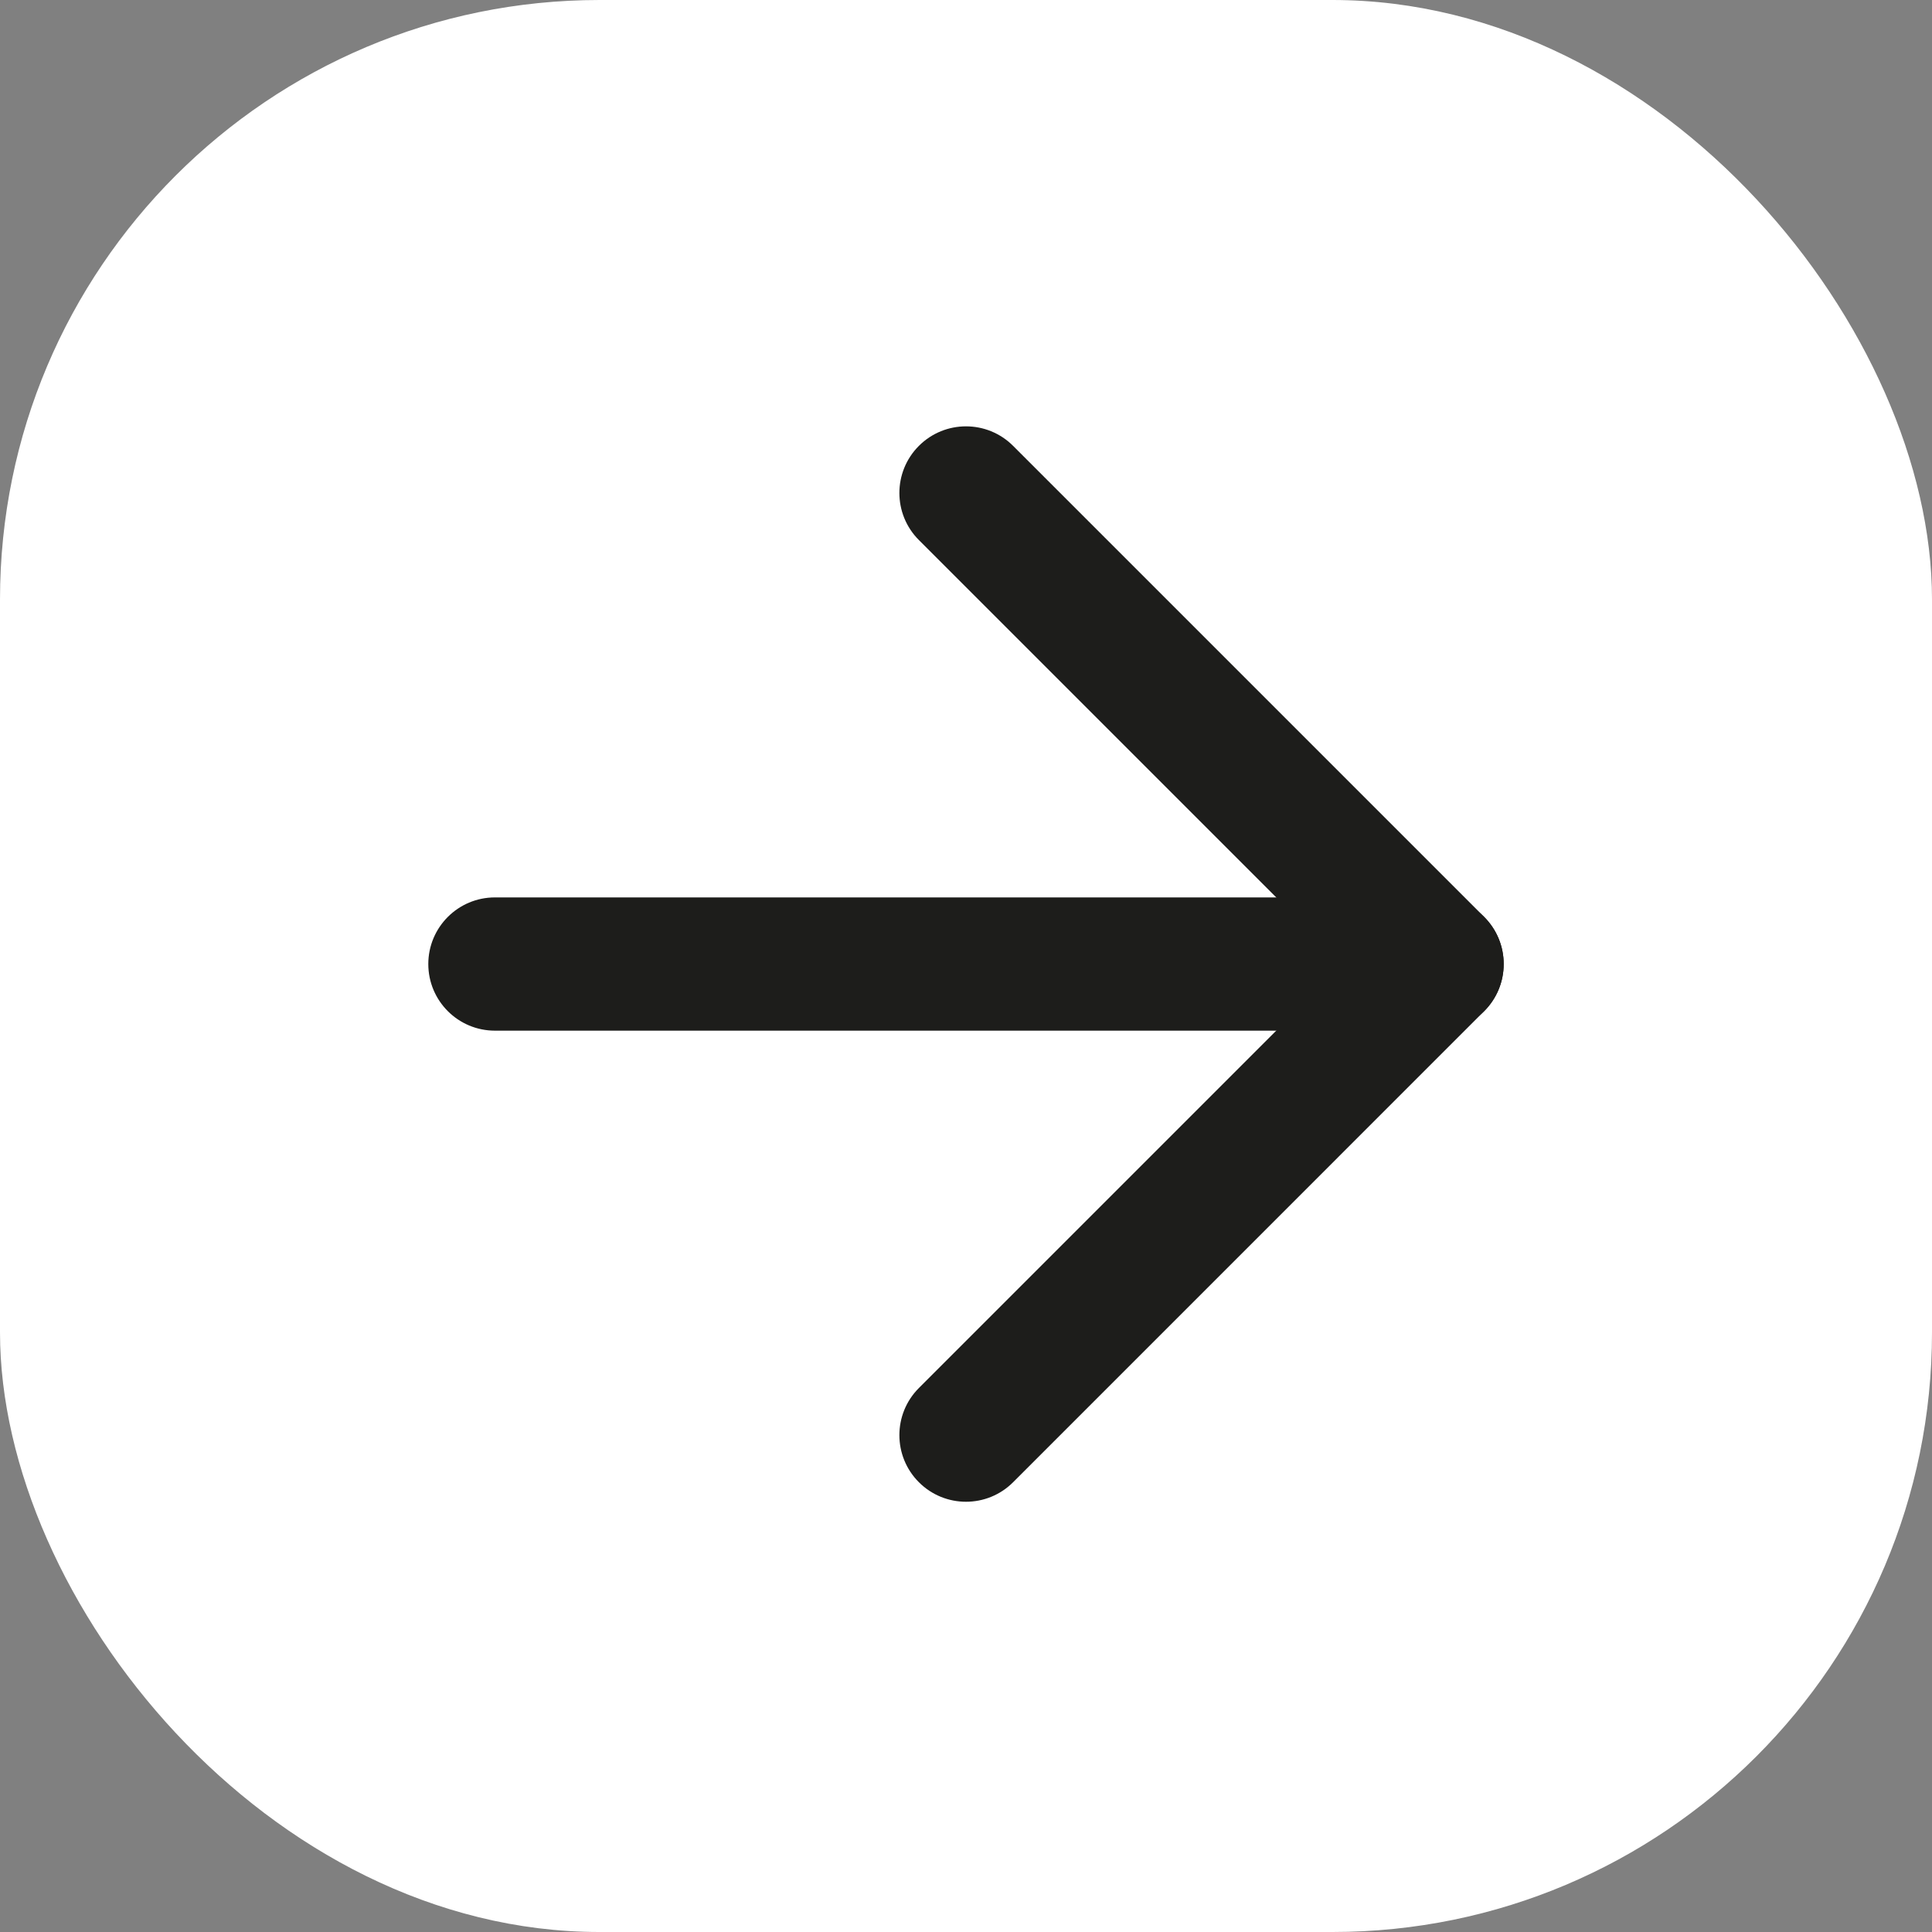 <?xml version="1.0" encoding="UTF-8"?> <svg xmlns="http://www.w3.org/2000/svg" width="58" height="58" viewBox="0 0 58 58" fill="none"><rect x="0" y="0" width="58" height="58" fill="#808080" stroke="none"/><g clip-path="url(#clip0_2014_15135)"><rect width="58" height="58" rx="18" fill="white"></rect><path fill-rule="evenodd" clip-rule="evenodd" d="M45.142 28.941C45.142 30.046 44.247 30.941 43.142 30.941H14.858C13.753 30.941 12.858 30.046 12.858 28.941C12.858 27.837 13.753 26.941 14.858 26.941H43.142C44.247 26.941 45.142 27.837 45.142 28.941Z" fill="#1D1D1B"></path><path fill-rule="evenodd" clip-rule="evenodd" d="M27.586 13.385C28.367 12.604 29.633 12.604 30.414 13.385L44.556 27.527C45.337 28.308 45.337 29.574 44.556 30.355L30.414 44.498C29.633 45.279 28.367 45.279 27.586 44.498C26.805 43.717 26.805 42.45 27.586 41.669L40.314 28.941L27.586 16.213C26.805 15.432 26.805 14.166 27.586 13.385Z" fill="#1D1D1B"></path></g><defs><clipPath id="clip0_2014_15135"><rect width="58" height="58" rx="18" fill="white"></rect></clipPath></defs></svg> 